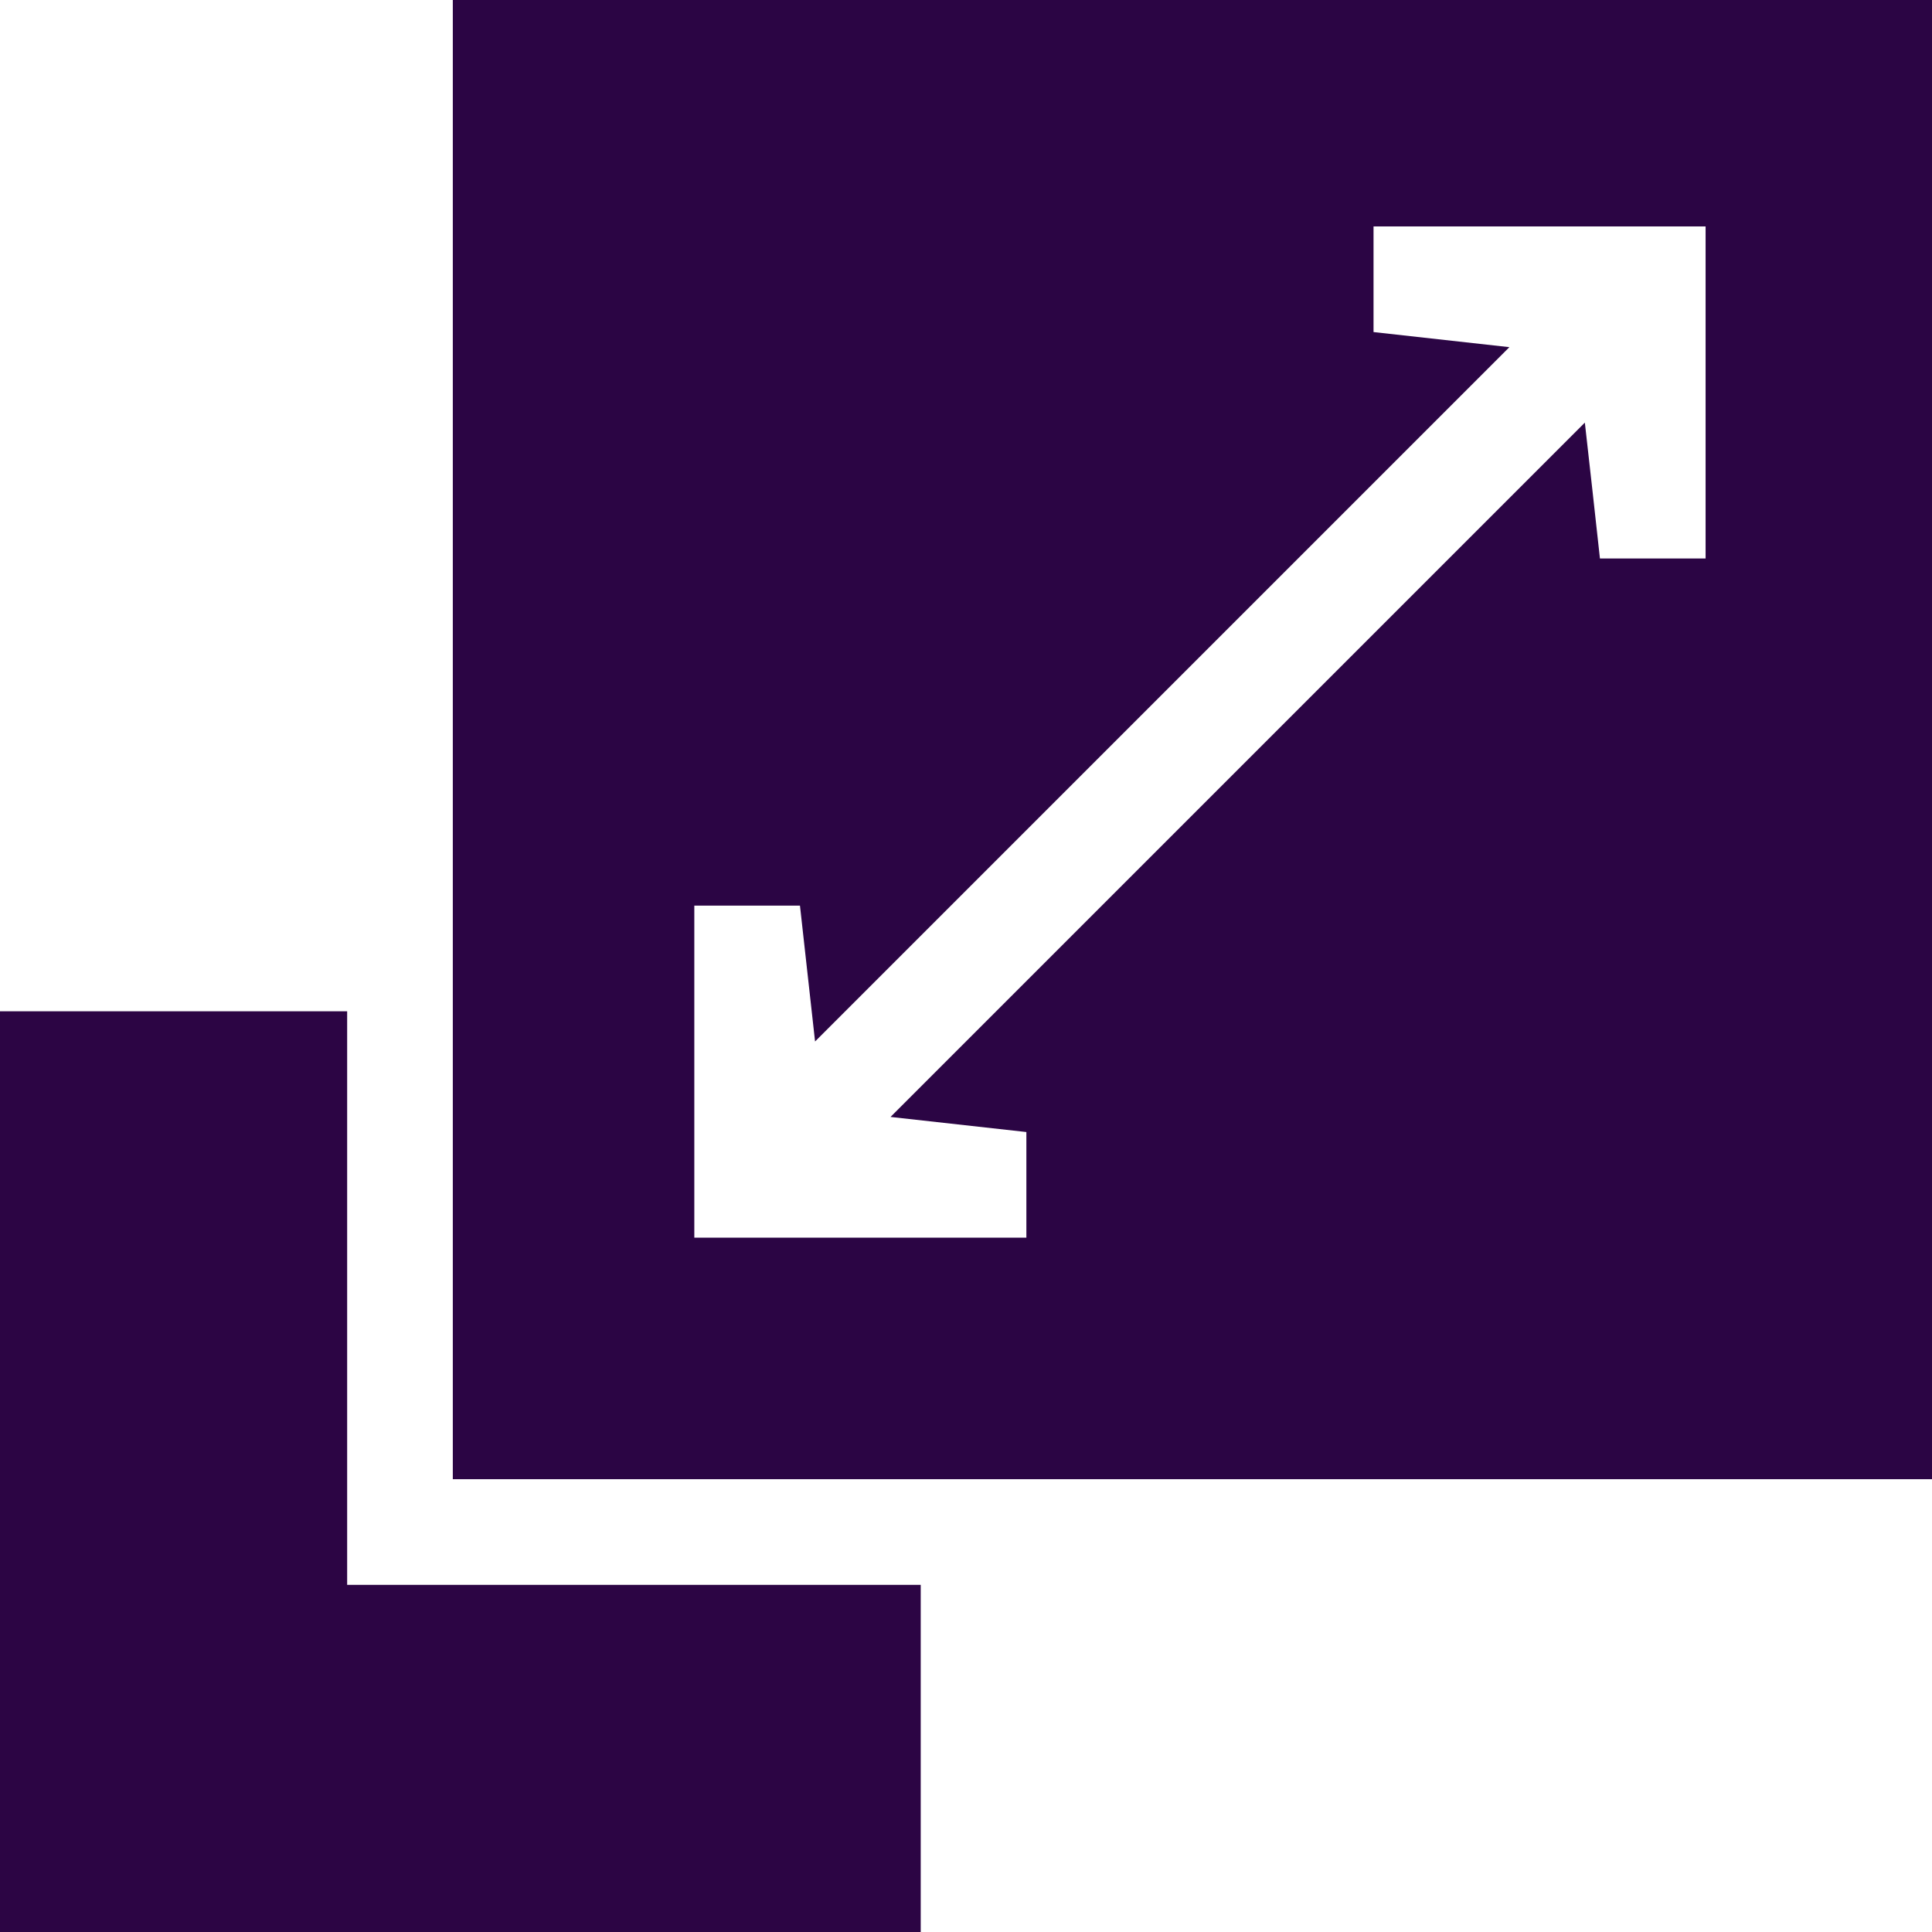 <svg xmlns="http://www.w3.org/2000/svg" width="128" height="128"><path d="M0 0 C32.34 0 64.68 0 98 0 C98 32.34 98 64.68 98 98 C65.66 98 33.32 98 0 98 C0 65.66 0 33.32 0 0 Z M61 15 C61 17.31 61 19.62 61 22 C63.97 22.33 66.94 22.66 70 23 C54.82 38.18 39.64 53.36 24 69 C23.67 66.03 23.34 63.06 23 60 C20.69 60 18.38 60 16 60 C16 67.26 16 74.52 16 82 C23.26 82 30.52 82 38 82 C38 79.69 38 77.38 38 75 C35.03 74.67 32.06 74.34 29 74 C44.18 58.82 59.36 43.64 75 28 C75.5 32.45 75.5 32.45 76 37 C78.31 37 80.62 37 83 37 C83 29.74 83 22.48 83 15 C75.74 15 68.48 15 61 15 Z " fill="#2B0544" transform="translate(30,0)"></path><path d="M0 0 C7.59 0 15.18 0 23 0 C23 12.54 23 25.08 23 38 C35.54 38 48.08 38 61 38 C61 45.59 61 53.18 61 61 C40.87 61 20.74 61 0 61 C0 40.87 0 20.74 0 0 Z " fill="#2C0544" transform="translate(0,67)"></path></svg>